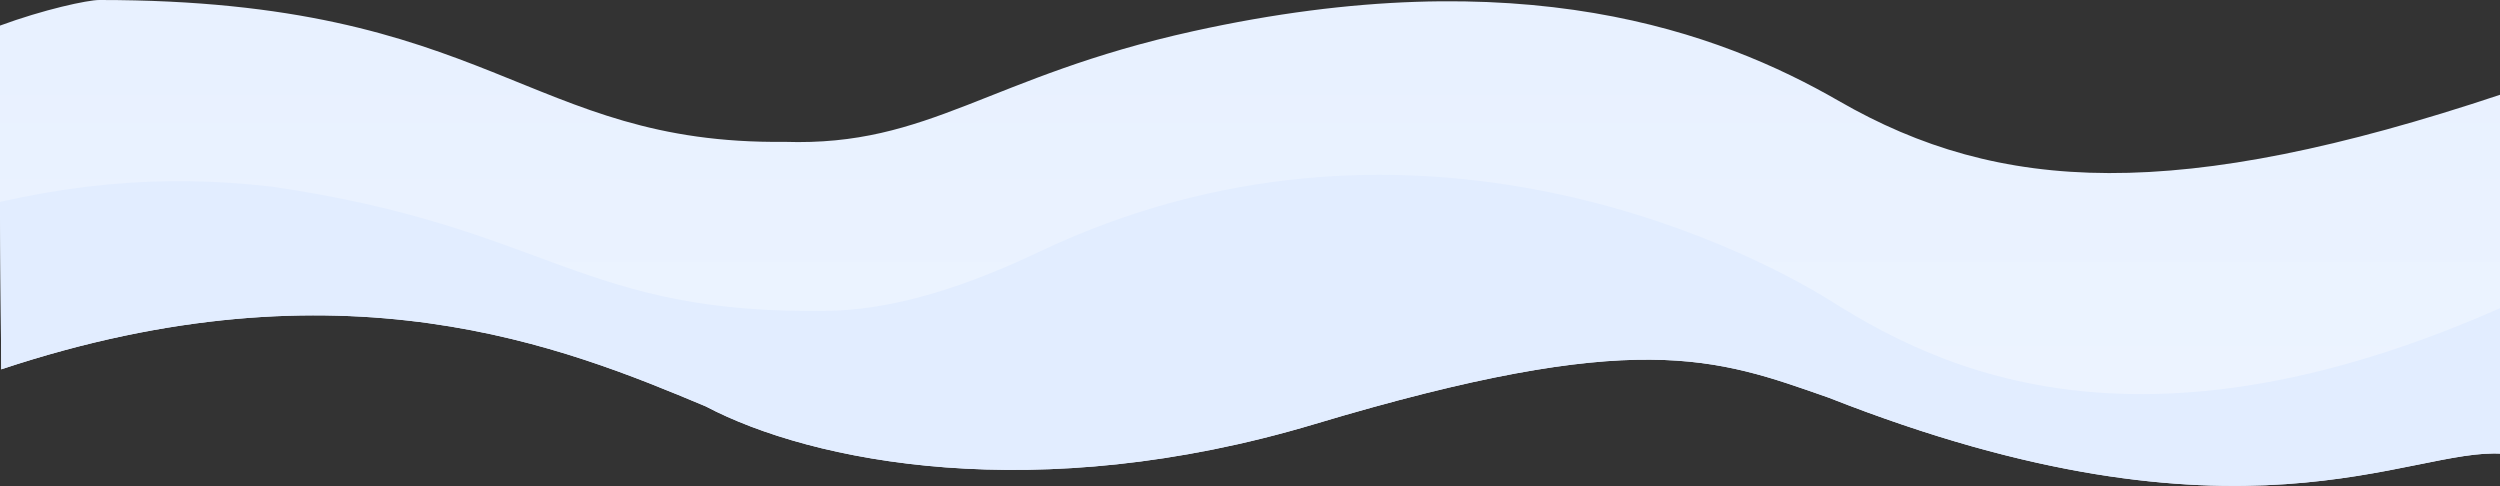 <svg viewBox="0 0 4000 778" xmlns="http://www.w3.org/2000/svg" fill-rule="evenodd" clip-rule="evenodd" stroke-linejoin="round" stroke-miterlimit="2"><rect x="0" y="0" width="4000" height="778" fill="#333333" stroke="none"/><g transform="translate(0 -499)"><path d="M159 499c-18.943 0-89.191 15.183-159.922 41.283-.316 259.43 1.734 348.817 2.88 549.667 546.754-181.7 903.041-34.64 1127.162 59.23 169.29 89.31 529.31 161.64 974.38 28.32 516.82-154.82 640.82-105.84 822.56-42.16 659.91 259.9 929.47 79.07 1077.78 89.68-1.26-237.237-3.52-235.508-1.84-575.02-518.62 173.256-802.35 158.945-1059.74 10.61-191.87-110.577-508.61-227.572-1033.6-111.61-328.33 72.523-420.02 184.569-653.41 176.966C841.905 730.444 787.44 498.83 159 499z" fill="url(#_Linear1)"/><clipPath id="a"><path d="M159 499c-18.943 0-89.191 15.183-159.922 41.283-.316 259.43 1.734 348.817 2.88 549.667 546.754-181.7 903.041-34.64 1127.162 59.23 169.29 89.31 529.31 161.64 974.38 28.32 516.82-154.82 640.82-105.84 822.56-42.16 659.91 259.9 929.47 79.07 1077.78 89.68-1.26-237.237-3.52-235.508-1.84-575.02-518.62 173.256-802.35 158.945-1059.74 10.61-191.87-110.577-508.61-227.572-1033.6-111.61-328.33 72.523-420.02 184.569-653.41 176.966C841.905 730.444 787.44 498.83 159 499z"/></clipPath><g clip-path="url(#a)"><path d="M-117.683 853.028c-319 75.565-100.922 389.22 58.652 392.6 260.936 5.54 1643.378 147.79 2189.348-16.6 461.48-138.95 1758.32 280.88 1985 190 .29-.12 180.91-570.324 62-514-689.58 372.26-1055.63 195.96-1244.37 77.71-155.15-97.991-690.41-356.384-1271.13-80.438-146.41 69.57-251 91.678-332.58 93.978-402.632 7.59-446.528-133.211-893.97-198.614-175.622-20.104-342.306-7.524-552.95 55.364z" fill="#e2edff"/></g></g><defs><linearGradient id="_Linear1" x1="0" y1="0" x2="1" y2="0" gradientUnits="userSpaceOnUse" gradientTransform="rotate(90 768.751 1353.319) scale(668.008)"><stop offset="0" stop-color="#e8f1ff"/><stop offset="1" stop-color="#edf4ff"/></linearGradient></defs></svg>
